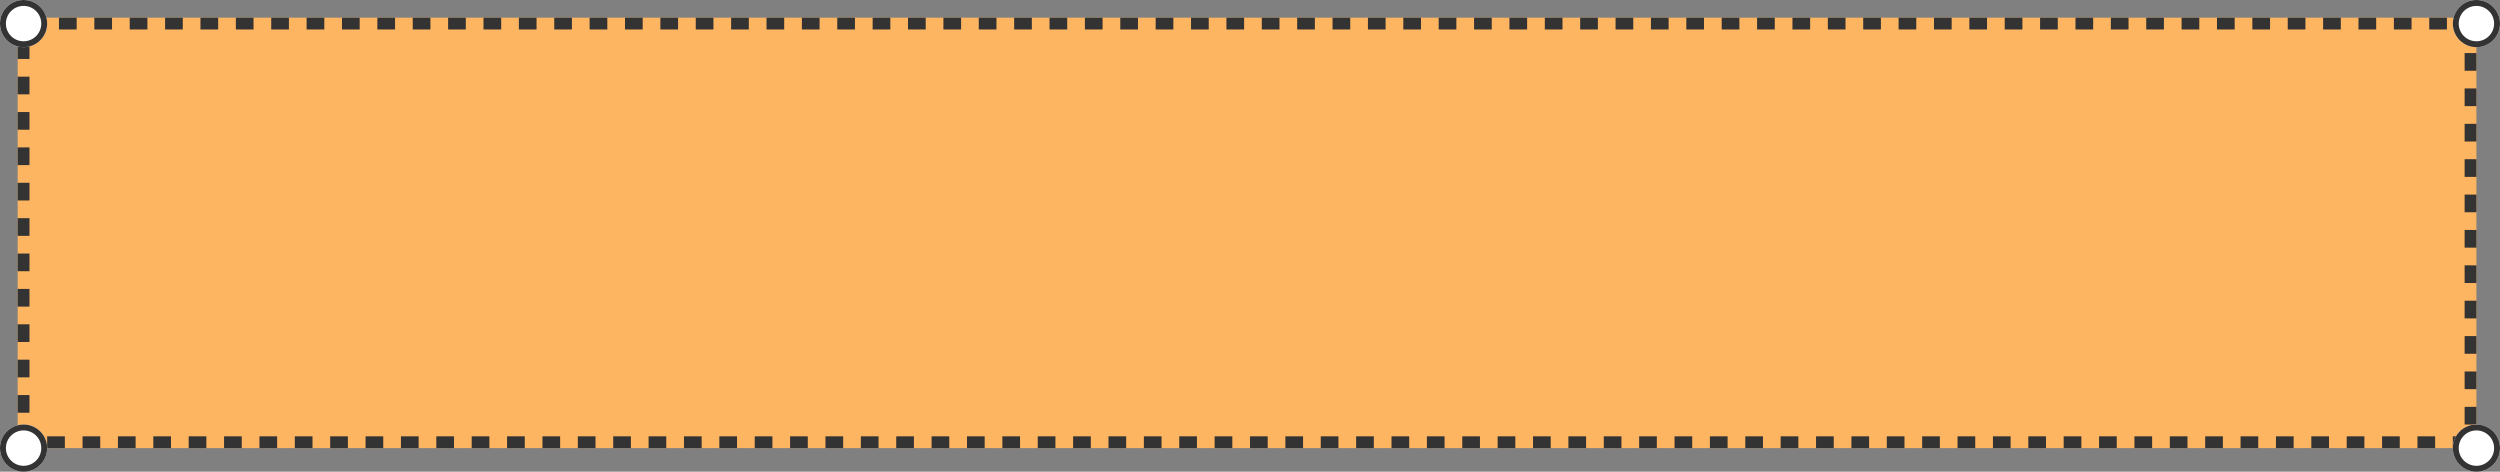<svg xmlns="http://www.w3.org/2000/svg" width="424" height="80" viewBox="0 0 424 80">
  <rect x="0" y="0" width="424" height="80" fill="#808080" stroke="none"/>
  <g id="组_153" data-name="组 153" transform="translate(-430 -266)">
    <g id="矩形_47" data-name="矩形 47" transform="translate(433 269)" fill="#feb561" stroke="#333" stroke-width="2" stroke-dasharray="3">
      <rect width="417" height="73" stroke="none"/>
      <rect x="1" y="1" width="415" height="71" fill="none"/>
    </g>
    <g id="椭圆_3" data-name="椭圆 3" transform="translate(430 338)" fill="#fff" stroke="#333" stroke-width="1">
      <circle cx="4" cy="4" r="4" stroke="none"/>
      <circle cx="4" cy="4" r="3.5" fill="none"/>
    </g>
    <g id="椭圆_4" data-name="椭圆 4" transform="translate(430 266)" fill="#fff" stroke="#333" stroke-width="1">
      <circle cx="4" cy="4" r="4" stroke="none"/>
      <circle cx="4" cy="4" r="3.5" fill="none"/>
    </g>
    <g id="椭圆_5" data-name="椭圆 5" transform="translate(846 338)" fill="#fff" stroke="#333" stroke-width="1">
      <circle cx="4" cy="4" r="4" stroke="none"/>
      <circle cx="4" cy="4" r="3.5" fill="none"/>
    </g>
    <g id="椭圆_6" data-name="椭圆 6" transform="translate(846 266)" fill="#fff" stroke="#333" stroke-width="1">
      <circle cx="4" cy="4" r="4" stroke="none"/>
      <circle cx="4" cy="4" r="3.5" fill="none"/>
    </g>
  </g>
</svg>
